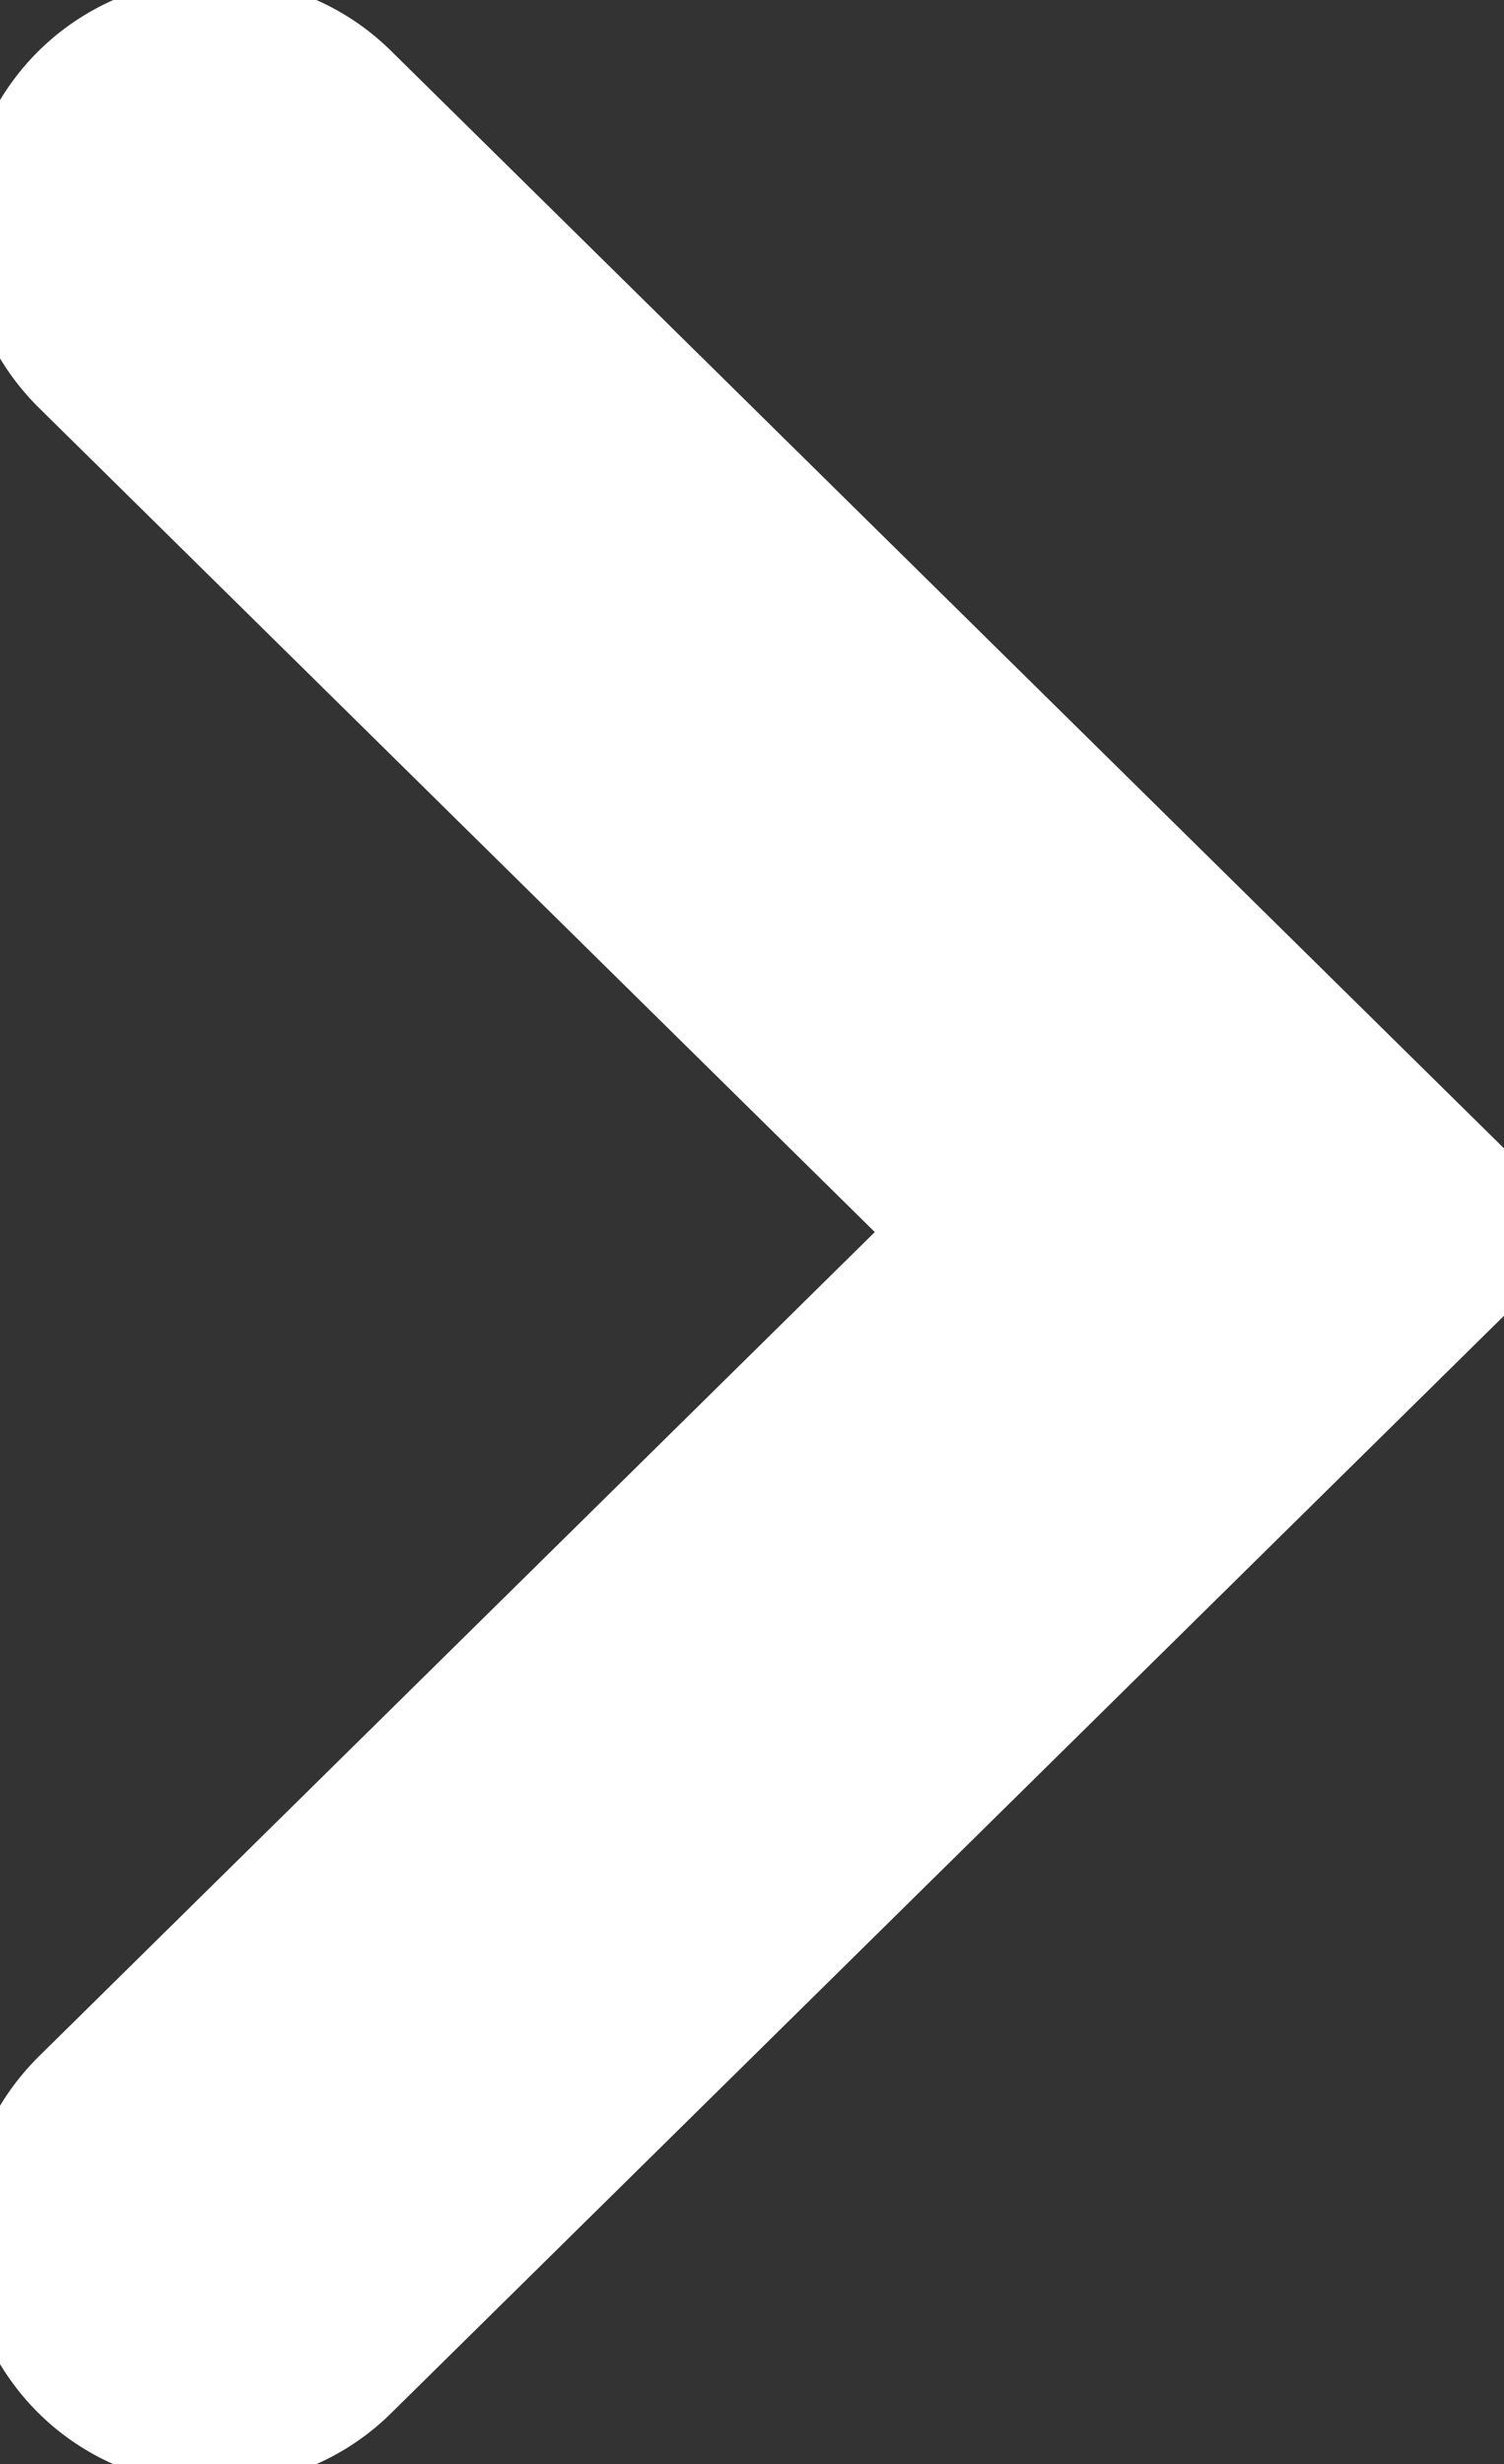 <?xml version="1.0" encoding="UTF-8"?>
<svg id="Layer_1" xmlns="http://www.w3.org/2000/svg" version="1.1" viewBox="0 0 10.5 17.2">
  <rect x="0" y="0" width="10.5" height="17.2" fill="#333333" stroke="none"/>
  <!-- Generator: Adobe Illustrator 29.6.0, SVG Export Plug-In . SVG Version: 2.1.1 Build 207)  -->
  <defs>
    <style>
      .st0 {
        fill: none;
        stroke: #fff;
        stroke-linecap: round;
        stroke-miterlimit: 10;
        stroke-width: 3.5px;
      }
    </style>
  </defs>
  <g id="Layer_2">
    <g id="Layer_1-2">
      <polyline class="st0" points="1.5 15.6 8.6 8.6 1.5 1.6"/>
    </g>
  </g>
</svg>